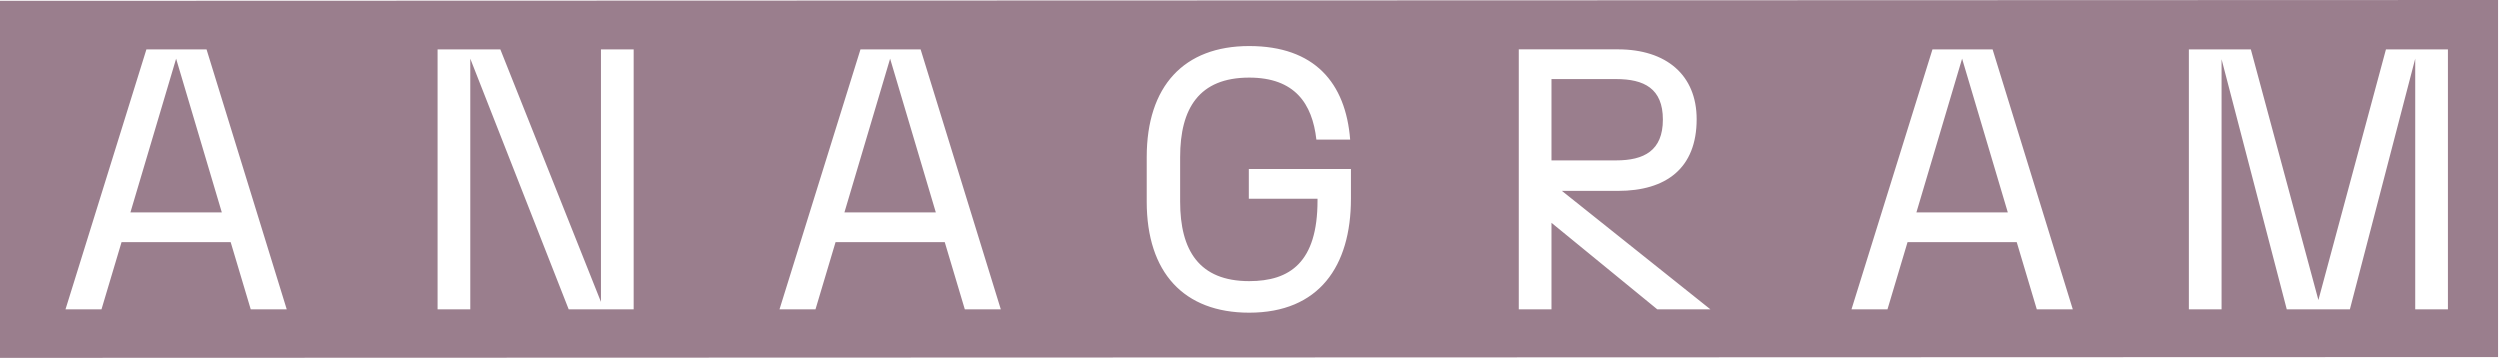 <svg xmlns="http://www.w3.org/2000/svg" width="780" height="112" fill="none"><path fill="#9A7E8D" fill-rule="evenodd" d="M0 .26 779.395 0v111.397L0 111.654V.259zm156.107 15.15h-19.582v81.097h10.203v-78.2l30.702 78.2h20.273V15.41h-10.205v78.78l-31.391-78.78zm201.669 47.5v-13.9c0-22.125 11.583-34.642 31.969-34.642 20.384 0 30.12 11.472 31.502 29.185h-10.536c-1.271-11.228-6.73-19.34-20.966-19.34-15.642 0-21.542 9.624-21.542 24.797v13.902c0 15.172 5.9 24.8 21.542 24.8 12.743 0 21.321-5.905 21.321-25.133v-.58h-21.434V52.73h31.861v9.269c0 21.075-9.96 35.557-31.748 35.557-20.386 0-31.969-12.52-31.969-34.644zm161.042-25.609c0 9.736-5.903 12.741-14.593 12.741h-20.162V24.67h20.162c8.69 0 14.593 2.896 14.593 12.632zm-14.013-21.903H473.86V96.52h10.203V69.518l33.016 27.001h16.577l-46.34-36.963h17.489c15.06 0 24.552-7.084 24.552-22.368 0-13.79-9.492-21.79-24.552-21.79zm188.324 81.11V18.481l20.34 78.025h19.695l20.386-78.2v78.2h10.203V15.41h-19.338l-21.076 78.2-21.077-78.2h-19.336v81.097h10.203zM277.715 18.304l14.26 47.968h-28.518l14.258-47.968zm-17.02 57.236h34.064l6.26 20.964h11.229l-25.019-81.097H268.47l-25.265 81.097h11.229l6.261-20.964zm365.739-9.268-14.26-47.968-14.258 47.968h28.518zm2.784 9.268h-34.064l-6.26 20.964h-11.229l25.265-81.097h18.758l25.02 81.097h-11.229l-6.261-20.964zM54.947 18.305l14.258 47.968H40.689l14.258-47.968zm-17.02 57.236h34.04l6.26 20.964h11.231L64.44 15.408H45.681L20.436 96.505h11.23l6.26-20.964z" clip-rule="evenodd"/></svg>